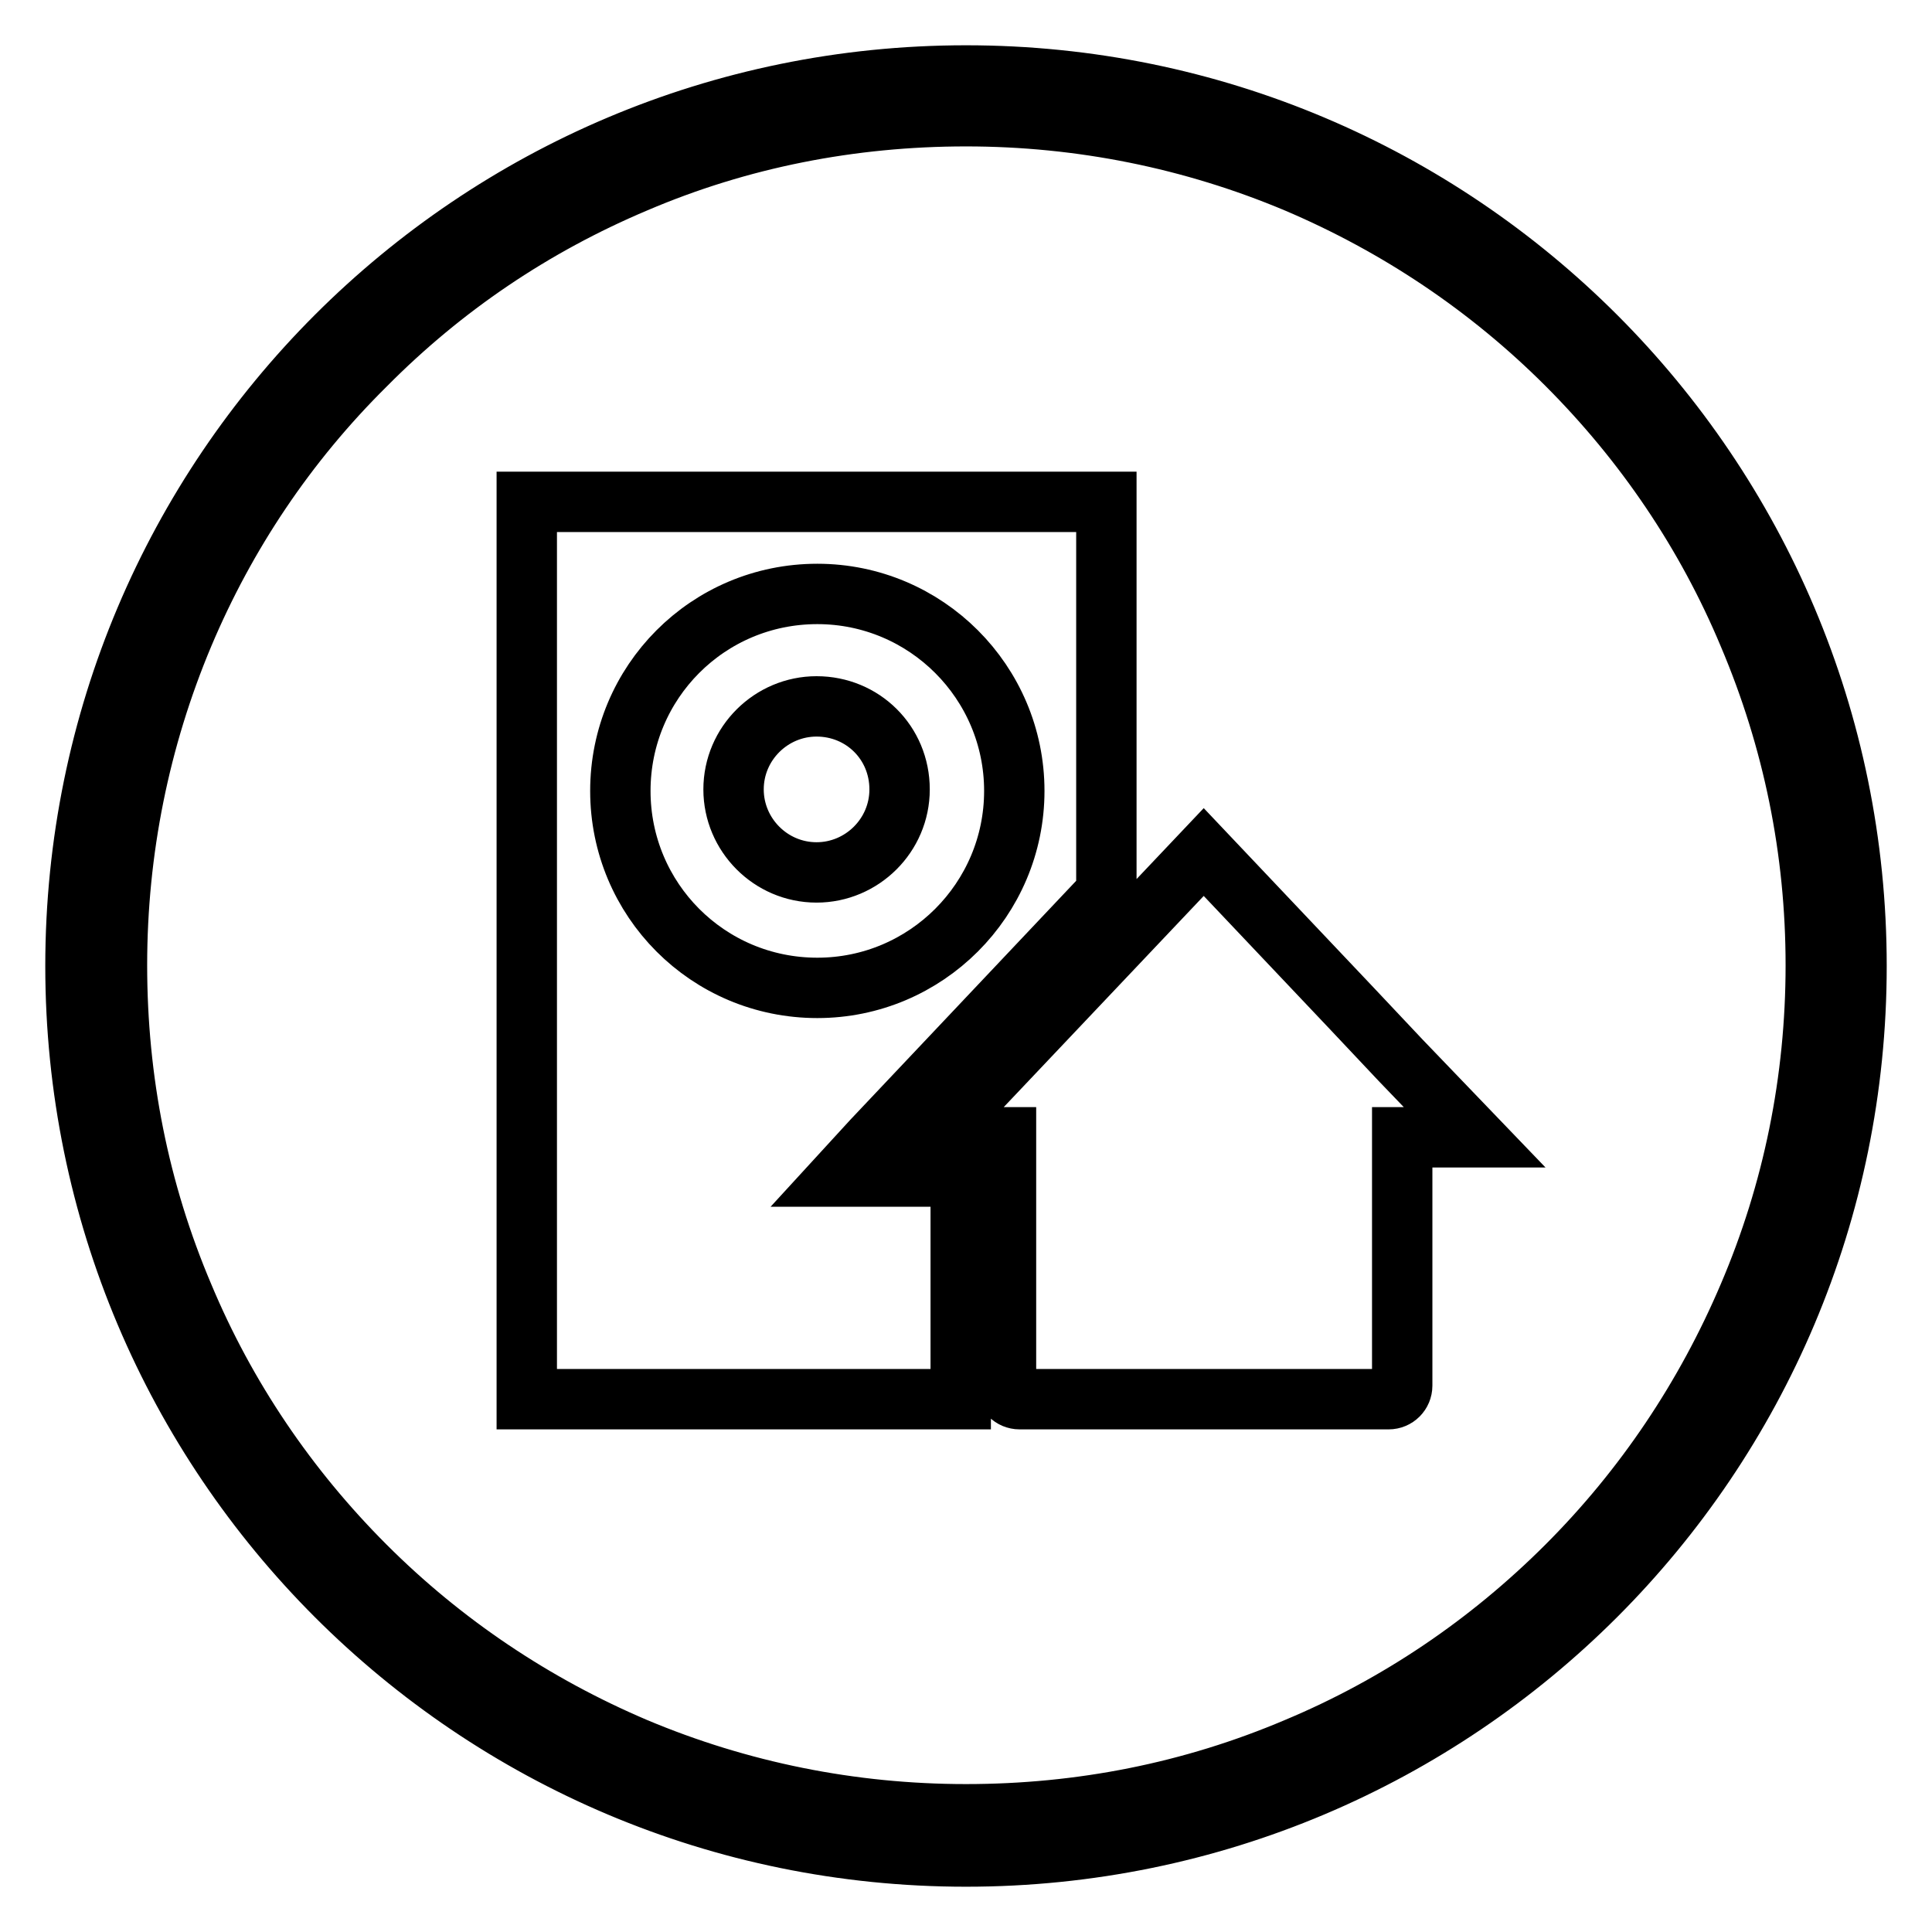 <?xml version="1.0" encoding="utf-8"?>
<!-- Svg Vector Icons : http://www.onlinewebfonts.com/icon -->
<!DOCTYPE svg PUBLIC "-//W3C//DTD SVG 1.1//EN" "http://www.w3.org/Graphics/SVG/1.1/DTD/svg11.dtd">
<svg version="1.1" xmlns="http://www.w3.org/2000/svg" xmlns:xlink="http://www.w3.org/1999/xlink" x="0px" y="0px" viewBox="0 0 256 256" enable-background="new 0 0 256 256" xml:space="preserve">
<g> <path stroke-width="8" fill-opacity="0" stroke="#000000"  d="M128,15.4c15.2,0,30,3,43.8,8.8c13.4,5.7,25.5,13.8,35.8,24.1c10.3,10.3,18.5,22.4,24.1,35.8 c5.9,13.9,8.9,28.6,8.9,43.8c0,15.2-3,30-8.9,43.8c-5.7,13.4-13.8,25.5-24.1,35.8c-10.3,10.3-22.4,18.5-35.8,24.1 c-13.9,5.9-28.6,8.8-43.8,8.8c-15.2,0-30-3-43.8-8.8c-13.4-5.7-25.5-13.8-35.8-24.1s-18.5-22.4-24.1-35.8 c-5.9-13.9-8.8-28.6-8.8-43.8c0-15.2,3-30,8.8-43.8C29.9,70.8,38,58.7,48.4,48.4C58.7,38,70.7,29.9,84.2,24.2 C98,18.3,112.8,15.4,128,15.4 M128,10C62.8,10,10,62.8,10,128c0,65.2,52.8,118,118,118c65.2,0,118-52.8,118-118 C246,62.8,193.2,10,128,10L128,10z M108.2,93.6c-6,0-11,4.9-11,11c0,6,4.9,11,11,11c6,0,11-4.9,11-11 C119.2,98.4,114.3,93.6,108.2,93.6z M115.6,151.1l31-32.8V66.5H69.8v118.9h57.5V176v-6.4v-13.7h-16.1L115.6,151.1z M82.2,104.8 c0-14.4,11.6-26.1,26.1-26.1c14.4,0,26.1,11.7,26.1,26.1c0,14.4-11.7,26.1-26.1,26.1C93.8,130.9,82.2,119.2,82.2,104.8z  M185.6,140.5l-6.5-6.9l-19.6-20.7l-35.8,37.8h9.6v15.1v5.2v12.6c0,1,0.8,1.8,1.8,1.8h6h2.6h32.2h4.4h3.7c1,0,1.8-0.8,1.8-1.8 v-12.6v-5.2v-15.1h9.6L185.6,140.5z"/></g>
</svg>